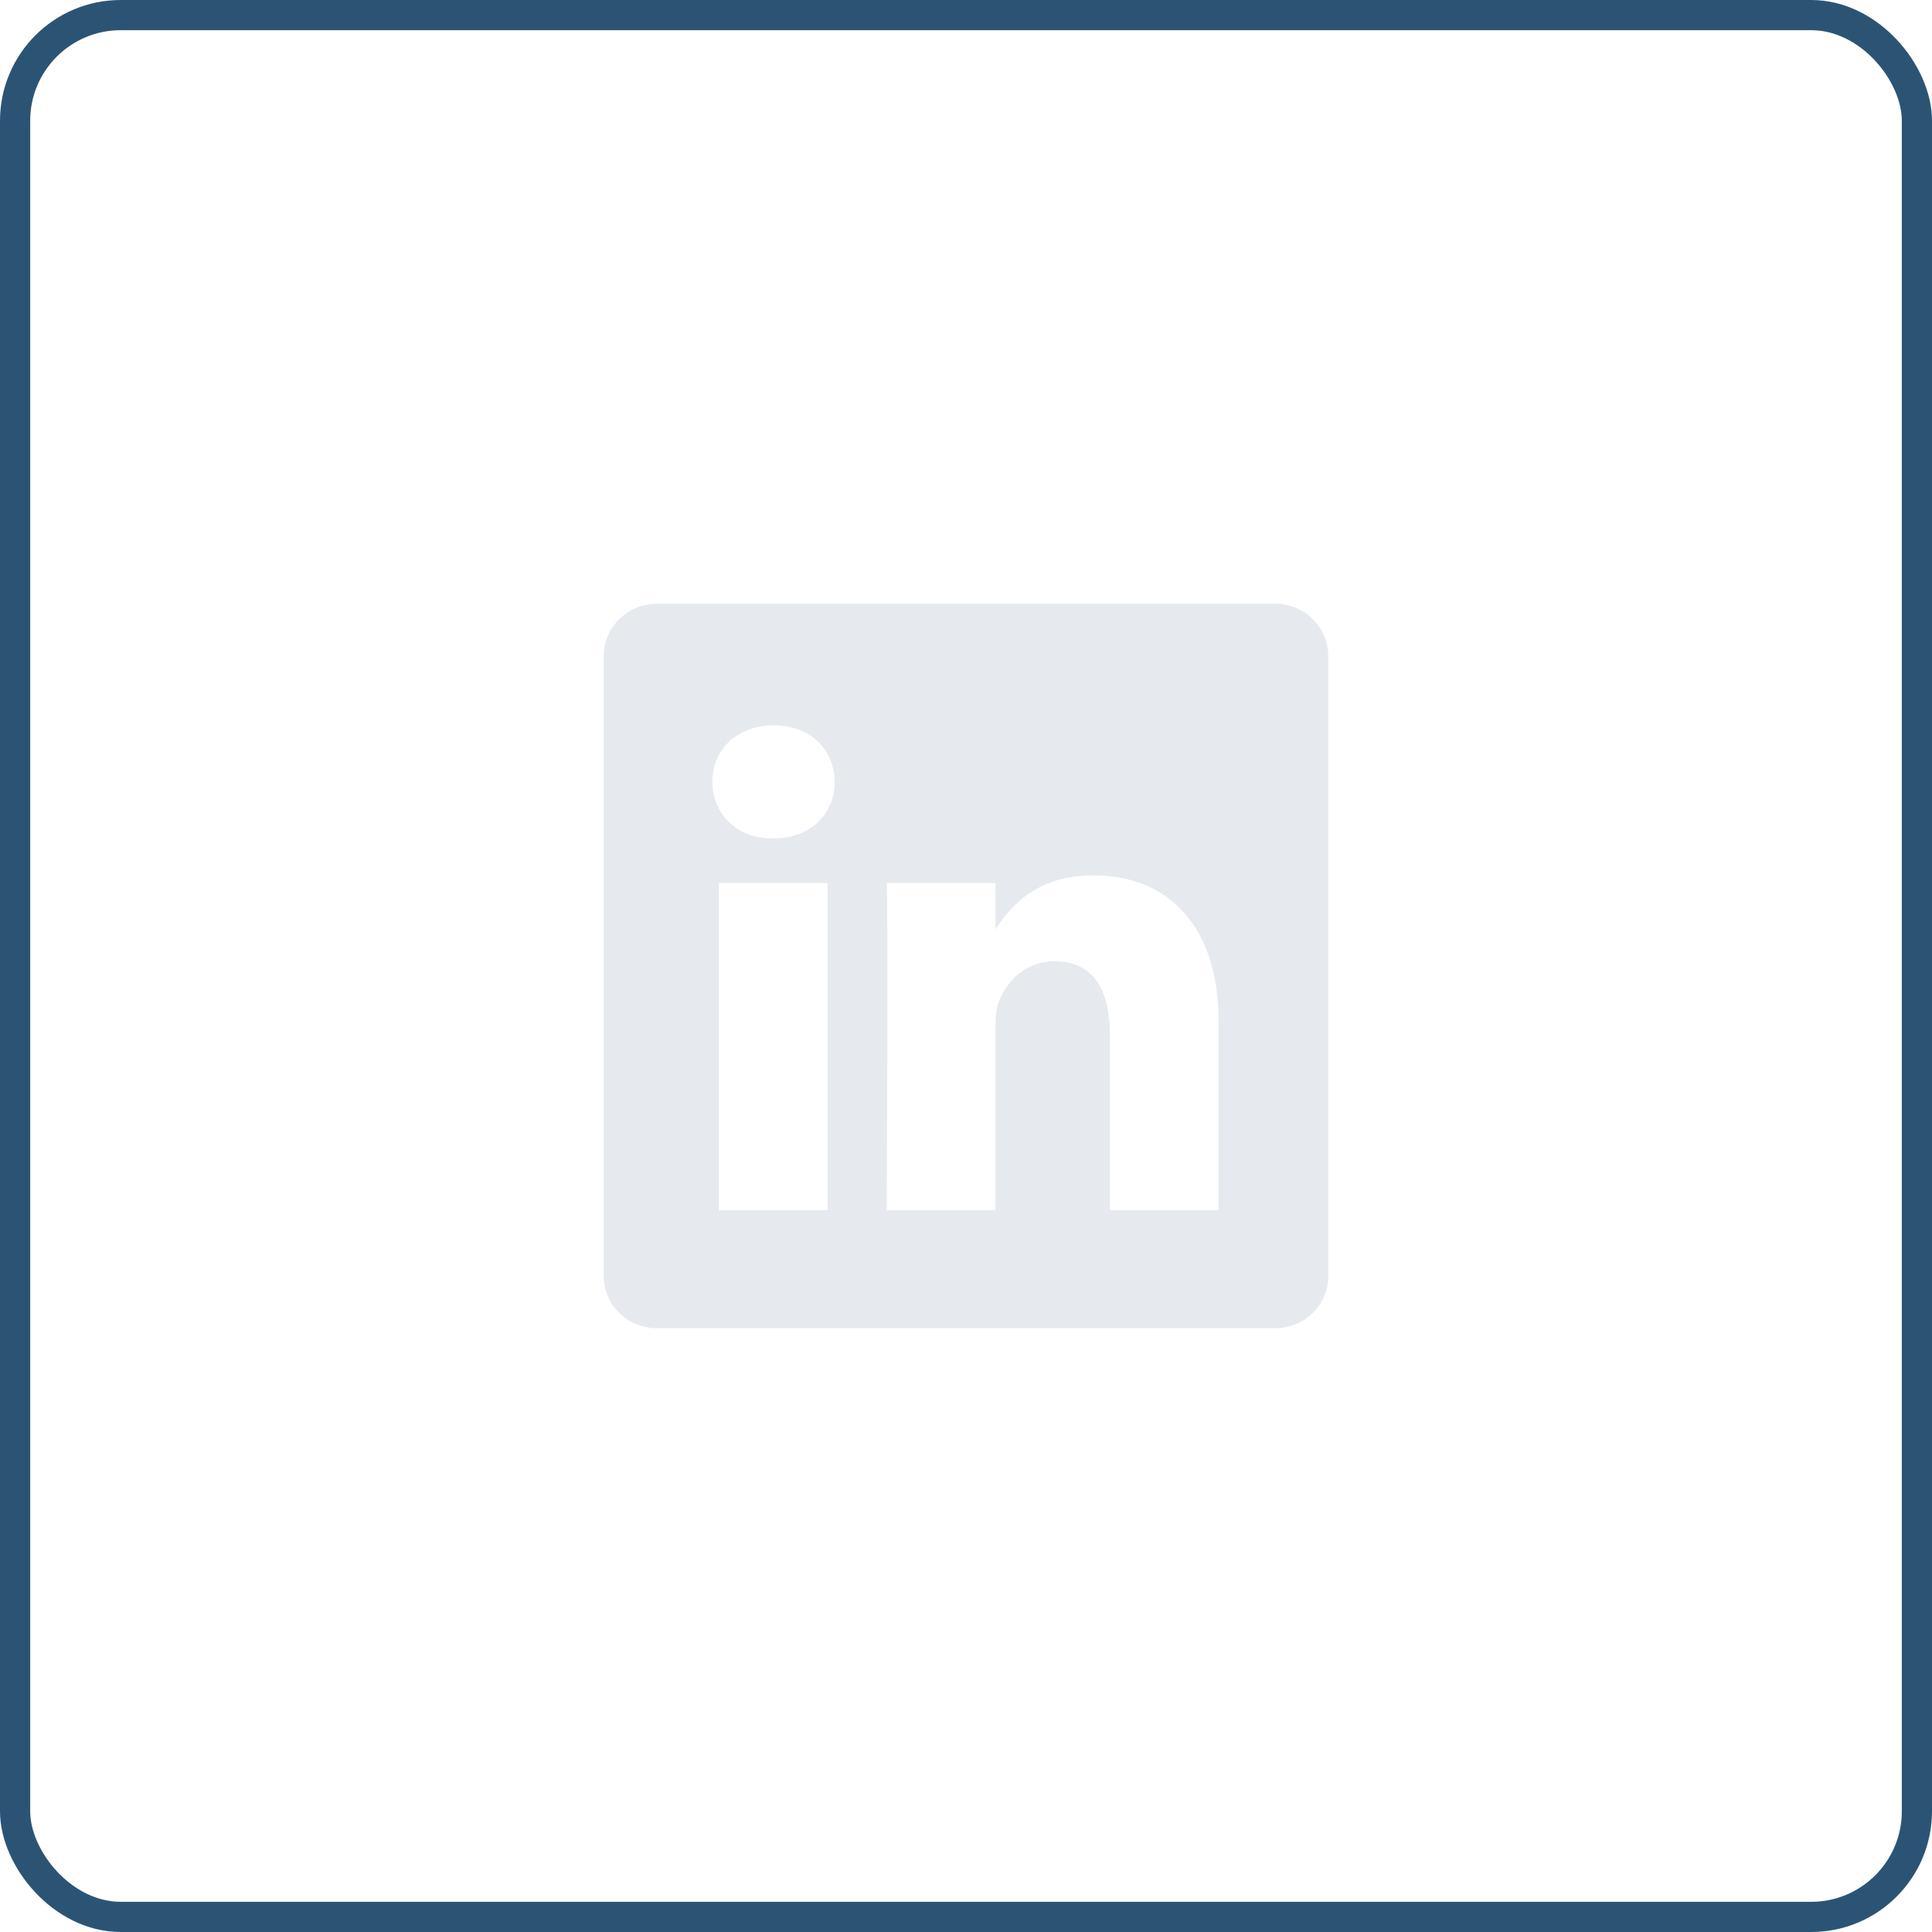 <svg width="64" height="64" viewBox="0 0 64 64" fill="none" xmlns="http://www.w3.org/2000/svg">
<rect x="0.5" y="0.5" width="63" height="63" rx="3.5" stroke="#2B5474"/>
<path d="M20 21.719C20 20.77 20.789 20 21.762 20H42.238C43.211 20 44 20.77 44 21.719V42.281C44 43.23 43.211 44 42.238 44L21.762 44C20.789 44 20 43.23 20 42.281V21.719ZM27.415 40.09V29.253H23.813V40.09H27.415ZM25.614 27.773C26.87 27.773 27.652 26.941 27.652 25.901C27.629 24.838 26.87 24.029 25.638 24.029C24.406 24.029 23.6 24.838 23.6 25.901C23.6 26.941 24.382 27.773 25.59 27.773H25.614ZM32.977 40.09V34.038C32.977 33.715 33.001 33.391 33.096 33.159C33.356 32.512 33.949 31.842 34.944 31.842C36.247 31.842 36.769 32.836 36.769 34.293V40.09H40.37V33.877C40.37 30.548 38.593 28.999 36.224 28.999C34.313 28.999 33.456 30.049 32.977 30.788V30.825H32.953C32.961 30.812 32.969 30.8 32.977 30.788V29.253H29.375C29.422 30.27 29.375 40.09 29.375 40.09H32.977Z" fill="#E6EAEE"/>
</svg>
